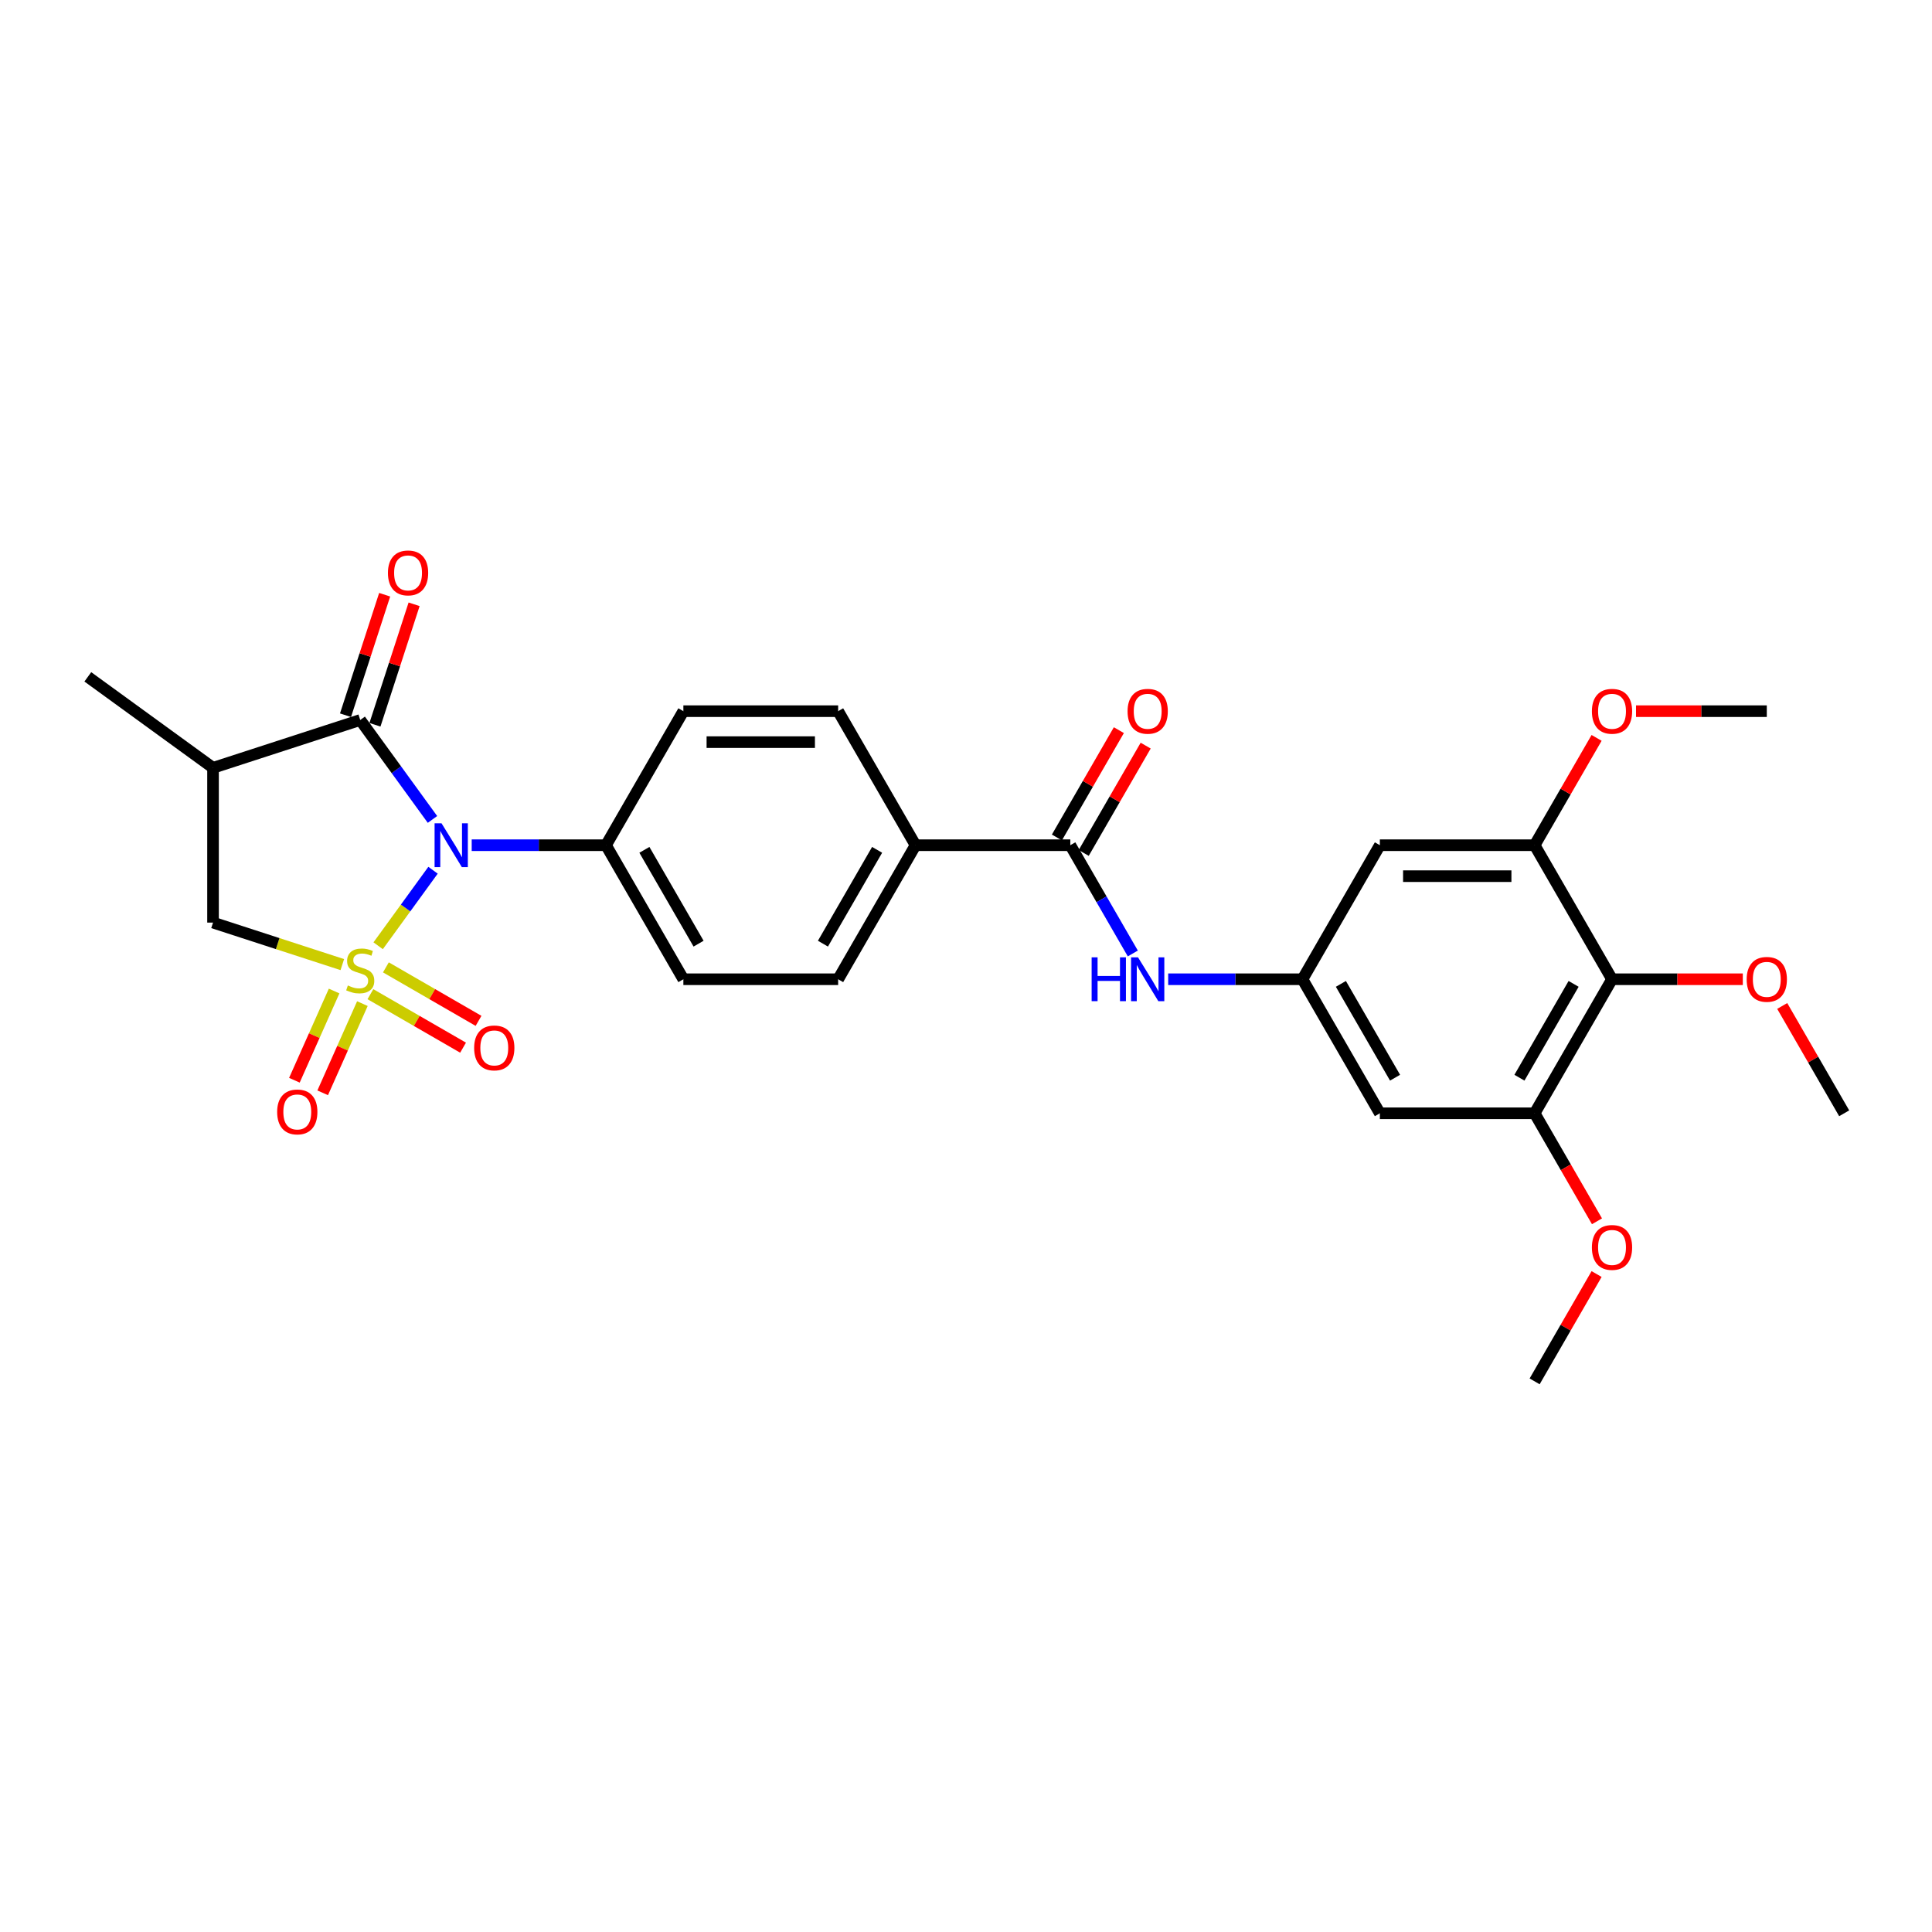 <?xml version='1.0' encoding='iso-8859-1'?>
<svg version='1.1' baseProfile='full'
              xmlns='http://www.w3.org/2000/svg'
                      xmlns:rdkit='http://www.rdkit.org/xml'
                      xmlns:xlink='http://www.w3.org/1999/xlink'
                  xml:space='preserve'
width='1000px' height='1000px' viewBox='0 0 1000 1000'>
<!-- END OF HEADER -->
<rect style='opacity:1.0;fill:#FFFFFF;stroke:none' width='1000' height='1000' x='0' y='0'> </rect>
<path class='bond-0' d='M 195.733,489.523 L 209.934,469.977' style='fill:none;fill-rule:evenodd;stroke:#CCCC00;stroke-width:6px;stroke-linecap:butt;stroke-linejoin:miter;stroke-opacity:1' />
<path class='bond-0' d='M 209.934,469.977 L 224.134,450.432' style='fill:none;fill-rule:evenodd;stroke:#0000FF;stroke-width:6px;stroke-linecap:butt;stroke-linejoin:miter;stroke-opacity:1' />
<path class='bond-3' d='M 177.179,499.277 L 143.723,488.406' style='fill:none;fill-rule:evenodd;stroke:#CCCC00;stroke-width:6px;stroke-linecap:butt;stroke-linejoin:miter;stroke-opacity:1' />
<path class='bond-3' d='M 143.723,488.406 L 110.266,477.536' style='fill:none;fill-rule:evenodd;stroke:#000000;stroke-width:6px;stroke-linecap:butt;stroke-linejoin:miter;stroke-opacity:1' />
<path class='bond-8' d='M 191.728,514.585 L 215.704,528.428' style='fill:none;fill-rule:evenodd;stroke:#CCCC00;stroke-width:6px;stroke-linecap:butt;stroke-linejoin:miter;stroke-opacity:1' />
<path class='bond-8' d='M 215.704,528.428 L 239.68,542.27' style='fill:none;fill-rule:evenodd;stroke:#FF0000;stroke-width:6px;stroke-linecap:butt;stroke-linejoin:miter;stroke-opacity:1' />
<path class='bond-8' d='M 199.739,500.71 L 223.715,514.552' style='fill:none;fill-rule:evenodd;stroke:#CCCC00;stroke-width:6px;stroke-linecap:butt;stroke-linejoin:miter;stroke-opacity:1' />
<path class='bond-8' d='M 223.715,514.552 L 247.691,528.395' style='fill:none;fill-rule:evenodd;stroke:#FF0000;stroke-width:6px;stroke-linecap:butt;stroke-linejoin:miter;stroke-opacity:1' />
<path class='bond-9' d='M 172.939,512.956 L 162.661,536.04' style='fill:none;fill-rule:evenodd;stroke:#CCCC00;stroke-width:6px;stroke-linecap:butt;stroke-linejoin:miter;stroke-opacity:1' />
<path class='bond-9' d='M 162.661,536.04 L 152.383,559.125' style='fill:none;fill-rule:evenodd;stroke:#FF0000;stroke-width:6px;stroke-linecap:butt;stroke-linejoin:miter;stroke-opacity:1' />
<path class='bond-9' d='M 187.576,519.473 L 177.298,542.557' style='fill:none;fill-rule:evenodd;stroke:#CCCC00;stroke-width:6px;stroke-linecap:butt;stroke-linejoin:miter;stroke-opacity:1' />
<path class='bond-9' d='M 177.298,542.557 L 167.02,565.641' style='fill:none;fill-rule:evenodd;stroke:#FF0000;stroke-width:6px;stroke-linecap:butt;stroke-linejoin:miter;stroke-opacity:1' />
<path class='bond-1' d='M 223.848,424.134 L 205.152,398.401' style='fill:none;fill-rule:evenodd;stroke:#0000FF;stroke-width:6px;stroke-linecap:butt;stroke-linejoin:miter;stroke-opacity:1' />
<path class='bond-1' d='M 205.152,398.401 L 186.456,372.669' style='fill:none;fill-rule:evenodd;stroke:#000000;stroke-width:6px;stroke-linecap:butt;stroke-linejoin:miter;stroke-opacity:1' />
<path class='bond-12' d='M 244.151,437.48 L 278.903,437.48' style='fill:none;fill-rule:evenodd;stroke:#0000FF;stroke-width:6px;stroke-linecap:butt;stroke-linejoin:miter;stroke-opacity:1' />
<path class='bond-12' d='M 278.903,437.48 L 313.656,437.48' style='fill:none;fill-rule:evenodd;stroke:#000000;stroke-width:6px;stroke-linecap:butt;stroke-linejoin:miter;stroke-opacity:1' />
<path class='bond-16' d='M 194.075,375.144 L 204.207,343.963' style='fill:none;fill-rule:evenodd;stroke:#000000;stroke-width:6px;stroke-linecap:butt;stroke-linejoin:miter;stroke-opacity:1' />
<path class='bond-16' d='M 204.207,343.963 L 214.338,312.781' style='fill:none;fill-rule:evenodd;stroke:#FF0000;stroke-width:6px;stroke-linecap:butt;stroke-linejoin:miter;stroke-opacity:1' />
<path class='bond-16' d='M 178.837,370.193 L 188.969,339.012' style='fill:none;fill-rule:evenodd;stroke:#000000;stroke-width:6px;stroke-linecap:butt;stroke-linejoin:miter;stroke-opacity:1' />
<path class='bond-16' d='M 188.969,339.012 L 199.1,307.83' style='fill:none;fill-rule:evenodd;stroke:#FF0000;stroke-width:6px;stroke-linecap:butt;stroke-linejoin:miter;stroke-opacity:1' />
<path class='bond-29' d='M 186.456,372.669 L 110.266,397.424' style='fill:none;fill-rule:evenodd;stroke:#000000;stroke-width:6px;stroke-linecap:butt;stroke-linejoin:miter;stroke-opacity:1' />
<path class='bond-2' d='M 110.266,397.424 L 110.266,477.536' style='fill:none;fill-rule:evenodd;stroke:#000000;stroke-width:6px;stroke-linecap:butt;stroke-linejoin:miter;stroke-opacity:1' />
<path class='bond-25' d='M 110.266,397.424 L 45.455,350.336' style='fill:none;fill-rule:evenodd;stroke:#000000;stroke-width:6px;stroke-linecap:butt;stroke-linejoin:miter;stroke-opacity:1' />
<path class='bond-4' d='M 553.989,437.48 L 473.878,437.48' style='fill:none;fill-rule:evenodd;stroke:#000000;stroke-width:6px;stroke-linecap:butt;stroke-linejoin:miter;stroke-opacity:1' />
<path class='bond-11' d='M 553.989,437.48 L 570.164,465.496' style='fill:none;fill-rule:evenodd;stroke:#000000;stroke-width:6px;stroke-linecap:butt;stroke-linejoin:miter;stroke-opacity:1' />
<path class='bond-11' d='M 570.164,465.496 L 586.339,493.512' style='fill:none;fill-rule:evenodd;stroke:#0000FF;stroke-width:6px;stroke-linecap:butt;stroke-linejoin:miter;stroke-opacity:1' />
<path class='bond-17' d='M 560.927,441.486 L 576.963,413.71' style='fill:none;fill-rule:evenodd;stroke:#000000;stroke-width:6px;stroke-linecap:butt;stroke-linejoin:miter;stroke-opacity:1' />
<path class='bond-17' d='M 576.963,413.71 L 593,385.934' style='fill:none;fill-rule:evenodd;stroke:#FF0000;stroke-width:6px;stroke-linecap:butt;stroke-linejoin:miter;stroke-opacity:1' />
<path class='bond-17' d='M 547.051,433.475 L 563.088,405.699' style='fill:none;fill-rule:evenodd;stroke:#000000;stroke-width:6px;stroke-linecap:butt;stroke-linejoin:miter;stroke-opacity:1' />
<path class='bond-17' d='M 563.088,405.699 L 579.124,377.923' style='fill:none;fill-rule:evenodd;stroke:#FF0000;stroke-width:6px;stroke-linecap:butt;stroke-linejoin:miter;stroke-opacity:1' />
<path class='bond-5' d='M 834.379,506.858 L 794.323,576.237' style='fill:none;fill-rule:evenodd;stroke:#000000;stroke-width:6px;stroke-linecap:butt;stroke-linejoin:miter;stroke-opacity:1' />
<path class='bond-5' d='M 814.495,509.254 L 786.456,557.819' style='fill:none;fill-rule:evenodd;stroke:#000000;stroke-width:6px;stroke-linecap:butt;stroke-linejoin:miter;stroke-opacity:1' />
<path class='bond-22' d='M 834.379,506.858 L 868.226,506.858' style='fill:none;fill-rule:evenodd;stroke:#000000;stroke-width:6px;stroke-linecap:butt;stroke-linejoin:miter;stroke-opacity:1' />
<path class='bond-22' d='M 868.226,506.858 L 902.073,506.858' style='fill:none;fill-rule:evenodd;stroke:#FF0000;stroke-width:6px;stroke-linecap:butt;stroke-linejoin:miter;stroke-opacity:1' />
<path class='bond-31' d='M 834.379,506.858 L 794.323,437.48' style='fill:none;fill-rule:evenodd;stroke:#000000;stroke-width:6px;stroke-linecap:butt;stroke-linejoin:miter;stroke-opacity:1' />
<path class='bond-6' d='M 794.323,437.48 L 714.212,437.48' style='fill:none;fill-rule:evenodd;stroke:#000000;stroke-width:6px;stroke-linecap:butt;stroke-linejoin:miter;stroke-opacity:1' />
<path class='bond-6' d='M 782.306,453.502 L 726.228,453.502' style='fill:none;fill-rule:evenodd;stroke:#000000;stroke-width:6px;stroke-linecap:butt;stroke-linejoin:miter;stroke-opacity:1' />
<path class='bond-24' d='M 794.323,437.48 L 810.359,409.704' style='fill:none;fill-rule:evenodd;stroke:#000000;stroke-width:6px;stroke-linecap:butt;stroke-linejoin:miter;stroke-opacity:1' />
<path class='bond-24' d='M 810.359,409.704 L 826.395,381.929' style='fill:none;fill-rule:evenodd;stroke:#FF0000;stroke-width:6px;stroke-linecap:butt;stroke-linejoin:miter;stroke-opacity:1' />
<path class='bond-7' d='M 794.323,576.237 L 714.212,576.237' style='fill:none;fill-rule:evenodd;stroke:#000000;stroke-width:6px;stroke-linecap:butt;stroke-linejoin:miter;stroke-opacity:1' />
<path class='bond-23' d='M 794.323,576.237 L 810.461,604.189' style='fill:none;fill-rule:evenodd;stroke:#000000;stroke-width:6px;stroke-linecap:butt;stroke-linejoin:miter;stroke-opacity:1' />
<path class='bond-23' d='M 810.461,604.189 L 826.599,632.14' style='fill:none;fill-rule:evenodd;stroke:#FF0000;stroke-width:6px;stroke-linecap:butt;stroke-linejoin:miter;stroke-opacity:1' />
<path class='bond-10' d='M 674.156,506.858 L 639.404,506.858' style='fill:none;fill-rule:evenodd;stroke:#000000;stroke-width:6px;stroke-linecap:butt;stroke-linejoin:miter;stroke-opacity:1' />
<path class='bond-10' d='M 639.404,506.858 L 604.652,506.858' style='fill:none;fill-rule:evenodd;stroke:#0000FF;stroke-width:6px;stroke-linecap:butt;stroke-linejoin:miter;stroke-opacity:1' />
<path class='bond-13' d='M 674.156,506.858 L 714.212,437.48' style='fill:none;fill-rule:evenodd;stroke:#000000;stroke-width:6px;stroke-linecap:butt;stroke-linejoin:miter;stroke-opacity:1' />
<path class='bond-14' d='M 674.156,506.858 L 714.212,576.237' style='fill:none;fill-rule:evenodd;stroke:#000000;stroke-width:6px;stroke-linecap:butt;stroke-linejoin:miter;stroke-opacity:1' />
<path class='bond-14' d='M 694.04,509.254 L 722.079,557.819' style='fill:none;fill-rule:evenodd;stroke:#000000;stroke-width:6px;stroke-linecap:butt;stroke-linejoin:miter;stroke-opacity:1' />
<path class='bond-18' d='M 313.656,437.48 L 353.711,506.858' style='fill:none;fill-rule:evenodd;stroke:#000000;stroke-width:6px;stroke-linecap:butt;stroke-linejoin:miter;stroke-opacity:1' />
<path class='bond-18' d='M 333.54,439.876 L 361.579,488.441' style='fill:none;fill-rule:evenodd;stroke:#000000;stroke-width:6px;stroke-linecap:butt;stroke-linejoin:miter;stroke-opacity:1' />
<path class='bond-19' d='M 313.656,437.48 L 353.711,368.102' style='fill:none;fill-rule:evenodd;stroke:#000000;stroke-width:6px;stroke-linecap:butt;stroke-linejoin:miter;stroke-opacity:1' />
<path class='bond-15' d='M 473.878,437.48 L 433.822,368.102' style='fill:none;fill-rule:evenodd;stroke:#000000;stroke-width:6px;stroke-linecap:butt;stroke-linejoin:miter;stroke-opacity:1' />
<path class='bond-30' d='M 473.878,437.48 L 433.822,506.858' style='fill:none;fill-rule:evenodd;stroke:#000000;stroke-width:6px;stroke-linecap:butt;stroke-linejoin:miter;stroke-opacity:1' />
<path class='bond-30' d='M 453.994,439.876 L 425.955,488.441' style='fill:none;fill-rule:evenodd;stroke:#000000;stroke-width:6px;stroke-linecap:butt;stroke-linejoin:miter;stroke-opacity:1' />
<path class='bond-20' d='M 353.711,506.858 L 433.822,506.858' style='fill:none;fill-rule:evenodd;stroke:#000000;stroke-width:6px;stroke-linecap:butt;stroke-linejoin:miter;stroke-opacity:1' />
<path class='bond-21' d='M 353.711,368.102 L 433.822,368.102' style='fill:none;fill-rule:evenodd;stroke:#000000;stroke-width:6px;stroke-linecap:butt;stroke-linejoin:miter;stroke-opacity:1' />
<path class='bond-21' d='M 365.728,384.124 L 421.806,384.124' style='fill:none;fill-rule:evenodd;stroke:#000000;stroke-width:6px;stroke-linecap:butt;stroke-linejoin:miter;stroke-opacity:1' />
<path class='bond-26' d='M 922.473,520.686 L 938.509,548.461' style='fill:none;fill-rule:evenodd;stroke:#FF0000;stroke-width:6px;stroke-linecap:butt;stroke-linejoin:miter;stroke-opacity:1' />
<path class='bond-26' d='M 938.509,548.461 L 954.545,576.237' style='fill:none;fill-rule:evenodd;stroke:#000000;stroke-width:6px;stroke-linecap:butt;stroke-linejoin:miter;stroke-opacity:1' />
<path class='bond-28' d='M 826.395,659.442 L 810.359,687.218' style='fill:none;fill-rule:evenodd;stroke:#FF0000;stroke-width:6px;stroke-linecap:butt;stroke-linejoin:miter;stroke-opacity:1' />
<path class='bond-28' d='M 810.359,687.218 L 794.323,714.994' style='fill:none;fill-rule:evenodd;stroke:#000000;stroke-width:6px;stroke-linecap:butt;stroke-linejoin:miter;stroke-opacity:1' />
<path class='bond-27' d='M 846.796,368.102 L 880.643,368.102' style='fill:none;fill-rule:evenodd;stroke:#FF0000;stroke-width:6px;stroke-linecap:butt;stroke-linejoin:miter;stroke-opacity:1' />
<path class='bond-27' d='M 880.643,368.102 L 914.49,368.102' style='fill:none;fill-rule:evenodd;stroke:#000000;stroke-width:6px;stroke-linecap:butt;stroke-linejoin:miter;stroke-opacity:1' />
<path  class='atom-0' d='M 180.047 510.078
Q 180.304 510.174, 181.361 510.623
Q 182.419 511.072, 183.572 511.36
Q 184.758 511.616, 185.911 511.616
Q 188.058 511.616, 189.308 510.591
Q 190.558 509.533, 190.558 507.707
Q 190.558 506.457, 189.917 505.688
Q 189.308 504.919, 188.347 504.502
Q 187.385 504.086, 185.783 503.605
Q 183.764 502.996, 182.547 502.42
Q 181.361 501.843, 180.496 500.625
Q 179.663 499.407, 179.663 497.357
Q 179.663 494.505, 181.585 492.742
Q 183.54 490.98, 187.385 490.98
Q 190.013 490.98, 192.993 492.229
L 192.256 494.697
Q 189.532 493.575, 187.482 493.575
Q 185.271 493.575, 184.053 494.505
Q 182.835 495.402, 182.867 496.972
Q 182.867 498.19, 183.476 498.927
Q 184.117 499.664, 185.014 500.08
Q 185.943 500.497, 187.482 500.978
Q 189.532 501.618, 190.75 502.259
Q 191.968 502.9, 192.833 504.214
Q 193.73 505.496, 193.73 507.707
Q 193.73 510.847, 191.615 512.546
Q 189.532 514.212, 186.04 514.212
Q 184.021 514.212, 182.483 513.763
Q 180.977 513.347, 179.182 512.61
L 180.047 510.078
' fill='#CCCC00'/>
<path  class='atom-1' d='M 228.529 426.136
L 235.964 438.153
Q 236.701 439.339, 237.886 441.486
Q 239.072 443.633, 239.136 443.761
L 239.136 426.136
L 242.148 426.136
L 242.148 448.824
L 239.04 448.824
L 231.061 435.686
Q 230.132 434.147, 229.138 432.385
Q 228.177 430.623, 227.889 430.078
L 227.889 448.824
L 224.94 448.824
L 224.94 426.136
L 228.529 426.136
' fill='#0000FF'/>
<path  class='atom-9' d='M 245.42 542.411
Q 245.42 536.964, 248.112 533.919
Q 250.804 530.875, 255.835 530.875
Q 260.866 530.875, 263.557 533.919
Q 266.249 536.964, 266.249 542.411
Q 266.249 547.923, 263.525 551.063
Q 260.801 554.171, 255.835 554.171
Q 250.836 554.171, 248.112 551.063
Q 245.42 547.955, 245.42 542.411
M 255.835 551.608
Q 259.295 551.608, 261.154 549.301
Q 263.045 546.961, 263.045 542.411
Q 263.045 537.957, 261.154 535.714
Q 259.295 533.439, 255.835 533.439
Q 252.374 533.439, 250.483 535.682
Q 248.625 537.925, 248.625 542.411
Q 248.625 546.993, 250.483 549.301
Q 252.374 551.608, 255.835 551.608
' fill='#FF0000'/>
<path  class='atom-10' d='M 143.458 575.541
Q 143.458 570.093, 146.149 567.049
Q 148.841 564.005, 153.872 564.005
Q 158.903 564.005, 161.595 567.049
Q 164.286 570.093, 164.286 575.541
Q 164.286 581.052, 161.563 584.193
Q 158.839 587.301, 153.872 587.301
Q 148.873 587.301, 146.149 584.193
Q 143.458 581.084, 143.458 575.541
M 153.872 584.738
Q 157.333 584.738, 159.191 582.43
Q 161.082 580.091, 161.082 575.541
Q 161.082 571.087, 159.191 568.843
Q 157.333 566.568, 153.872 566.568
Q 150.411 566.568, 148.521 568.811
Q 146.662 571.055, 146.662 575.541
Q 146.662 580.123, 148.521 582.43
Q 150.411 584.738, 153.872 584.738
' fill='#FF0000'/>
<path  class='atom-12' d='M 565.029 495.515
L 568.105 495.515
L 568.105 505.16
L 579.705 505.16
L 579.705 495.515
L 582.781 495.515
L 582.781 518.202
L 579.705 518.202
L 579.705 507.724
L 568.105 507.724
L 568.105 518.202
L 565.029 518.202
L 565.029 495.515
' fill='#0000FF'/>
<path  class='atom-12' d='M 589.03 495.515
L 596.464 507.531
Q 597.201 508.717, 598.387 510.864
Q 599.573 513.011, 599.637 513.139
L 599.637 495.515
L 602.649 495.515
L 602.649 518.202
L 599.541 518.202
L 591.561 505.064
Q 590.632 503.526, 589.639 501.763
Q 588.677 500.001, 588.389 499.456
L 588.389 518.202
L 585.441 518.202
L 585.441 495.515
L 589.03 495.515
' fill='#0000FF'/>
<path  class='atom-17' d='M 200.797 296.543
Q 200.797 291.095, 203.489 288.051
Q 206.181 285.006, 211.212 285.006
Q 216.243 285.006, 218.935 288.051
Q 221.626 291.095, 221.626 296.543
Q 221.626 302.054, 218.903 305.195
Q 216.179 308.303, 211.212 308.303
Q 206.213 308.303, 203.489 305.195
Q 200.797 302.086, 200.797 296.543
M 211.212 305.739
Q 214.673 305.739, 216.531 303.432
Q 218.422 301.093, 218.422 296.543
Q 218.422 292.088, 216.531 289.845
Q 214.673 287.57, 211.212 287.57
Q 207.751 287.57, 205.86 289.813
Q 204.002 292.056, 204.002 296.543
Q 204.002 301.125, 205.86 303.432
Q 207.751 305.739, 211.212 305.739
' fill='#FF0000'/>
<path  class='atom-18' d='M 583.63 368.166
Q 583.63 362.718, 586.322 359.674
Q 589.014 356.63, 594.045 356.63
Q 599.076 356.63, 601.768 359.674
Q 604.459 362.718, 604.459 368.166
Q 604.459 373.677, 601.736 376.818
Q 599.012 379.926, 594.045 379.926
Q 589.046 379.926, 586.322 376.818
Q 583.63 373.709, 583.63 368.166
M 594.045 377.363
Q 597.506 377.363, 599.364 375.055
Q 601.255 372.716, 601.255 368.166
Q 601.255 363.712, 599.364 361.469
Q 597.506 359.193, 594.045 359.193
Q 590.584 359.193, 588.693 361.436
Q 586.835 363.68, 586.835 368.166
Q 586.835 372.748, 588.693 375.055
Q 590.584 377.363, 594.045 377.363
' fill='#FF0000'/>
<path  class='atom-23' d='M 904.075 506.923
Q 904.075 501.475, 906.767 498.431
Q 909.459 495.387, 914.49 495.387
Q 919.521 495.387, 922.213 498.431
Q 924.904 501.475, 924.904 506.923
Q 924.904 512.434, 922.181 515.575
Q 919.457 518.683, 914.49 518.683
Q 909.491 518.683, 906.767 515.575
Q 904.075 512.466, 904.075 506.923
M 914.49 516.119
Q 917.951 516.119, 919.809 513.812
Q 921.7 511.473, 921.7 506.923
Q 921.7 502.468, 919.809 500.225
Q 917.951 497.95, 914.49 497.95
Q 911.029 497.95, 909.138 500.193
Q 907.28 502.436, 907.28 506.923
Q 907.28 511.505, 909.138 513.812
Q 911.029 516.119, 914.49 516.119
' fill='#FF0000'/>
<path  class='atom-24' d='M 823.964 645.679
Q 823.964 640.232, 826.656 637.187
Q 829.348 634.143, 834.379 634.143
Q 839.41 634.143, 842.101 637.187
Q 844.793 640.232, 844.793 645.679
Q 844.793 651.191, 842.069 654.331
Q 839.346 657.44, 834.379 657.44
Q 829.38 657.44, 826.656 654.331
Q 823.964 651.223, 823.964 645.679
M 834.379 654.876
Q 837.839 654.876, 839.698 652.569
Q 841.589 650.23, 841.589 645.679
Q 841.589 641.225, 839.698 638.982
Q 837.839 636.707, 834.379 636.707
Q 830.918 636.707, 829.027 638.95
Q 827.169 641.193, 827.169 645.679
Q 827.169 650.262, 829.027 652.569
Q 830.918 654.876, 834.379 654.876
' fill='#FF0000'/>
<path  class='atom-25' d='M 823.964 368.166
Q 823.964 362.718, 826.656 359.674
Q 829.348 356.63, 834.379 356.63
Q 839.41 356.63, 842.101 359.674
Q 844.793 362.718, 844.793 368.166
Q 844.793 373.677, 842.069 376.818
Q 839.346 379.926, 834.379 379.926
Q 829.38 379.926, 826.656 376.818
Q 823.964 373.709, 823.964 368.166
M 834.379 377.363
Q 837.839 377.363, 839.698 375.055
Q 841.589 372.716, 841.589 368.166
Q 841.589 363.712, 839.698 361.469
Q 837.839 359.193, 834.379 359.193
Q 830.918 359.193, 829.027 361.436
Q 827.169 363.68, 827.169 368.166
Q 827.169 372.748, 829.027 375.055
Q 830.918 377.363, 834.379 377.363
' fill='#FF0000'/>
</svg>

